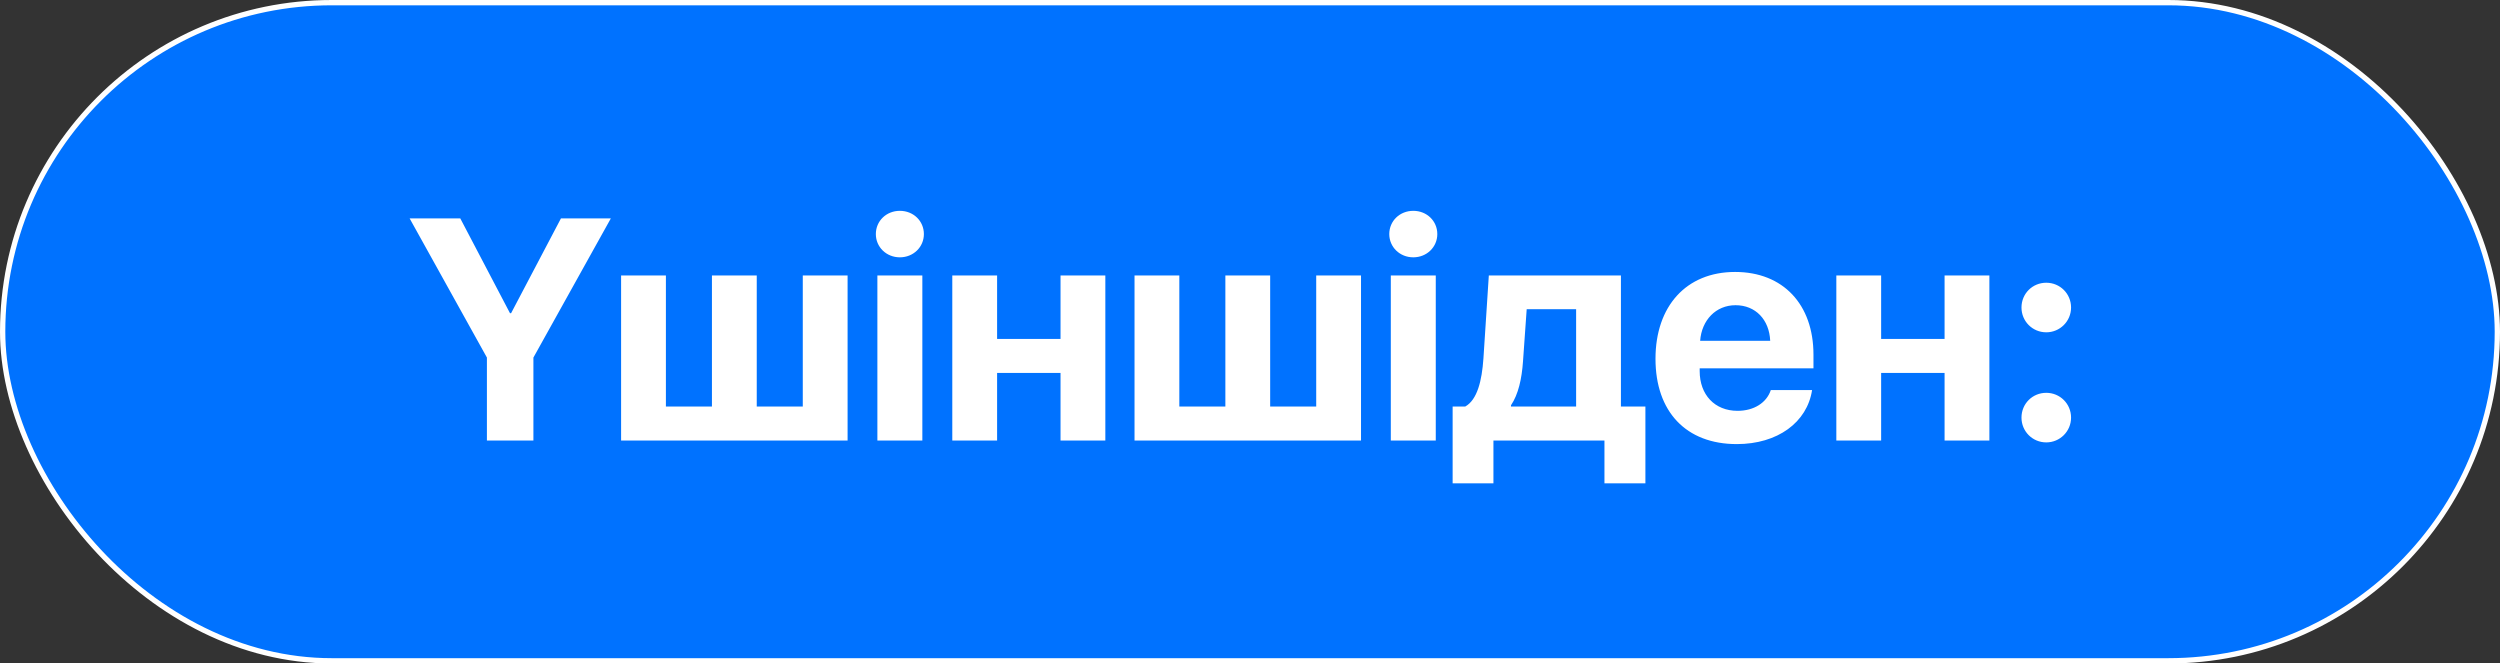 <?xml version="1.0" encoding="UTF-8"?> <svg xmlns="http://www.w3.org/2000/svg" width="471" height="125" viewBox="0 0 471 125" fill="none"><rect x="0" y="0" width="471" height="125" fill="#333333" stroke="none"/><rect x="0.5" y="0.5" width="470" height="124" rx="62" fill="#0072FF" stroke="white"></rect><path d="M100.494 83H91.733V67.365L77.171 41.141H86.715L96.085 59.01H96.288L105.686 41.141H115.085L100.494 67.365V83ZM117.015 83V51.903H125.456V76.589H134.129V51.903H142.571V76.589H151.244V51.903H159.686V83H117.015ZM165.299 83V51.903H173.77V83H165.299ZM169.534 48.48C166.982 48.48 165.009 46.537 165.009 44.1C165.009 41.634 166.982 39.72 169.534 39.72C172.087 39.72 174.06 41.634 174.06 44.1C174.06 46.537 172.087 48.48 169.534 48.48ZM199.805 83V70.265H187.854V83H179.412V51.903H187.854V63.855H199.805V51.903H208.246V83H199.805ZM213.744 83V51.903H222.185V76.589H230.859V51.903H239.3V76.589H247.974V51.903H256.415V83H213.744ZM262.029 83V51.903H270.499V83H262.029ZM266.264 48.48C263.711 48.48 261.739 46.537 261.739 44.1C261.739 41.634 263.711 39.72 266.264 39.72C268.817 39.72 270.789 41.634 270.789 44.1C270.789 46.537 268.817 48.48 266.264 48.48ZM296.941 76.589V58.256H287.629L286.933 68.09C286.701 71.397 286.062 74.269 284.67 76.357V76.589H296.941ZM281.363 91.064H273.676V76.589H276.055C278.317 75.313 279.188 71.745 279.478 67.539L280.493 51.903H305.382V76.589H309.994V91.064H302.278V83H281.363V91.064ZM326.979 57.502C323.266 57.502 320.597 60.316 320.307 64.203H333.506C333.332 60.229 330.75 57.502 326.979 57.502ZM333.622 73.485H341.396C340.468 79.577 334.898 83.667 327.211 83.667C317.638 83.667 311.895 77.546 311.895 67.597C311.895 57.676 317.696 51.236 326.892 51.236C335.943 51.236 341.657 57.357 341.657 66.814V69.395H320.22V69.917C320.22 74.356 323.034 77.401 327.356 77.401C330.46 77.401 332.839 75.864 333.622 73.485ZM366.358 83V70.265H354.407V83H345.965V51.903H354.407V63.855H366.358V51.903H374.8V83H366.358ZM385.519 83.348C382.908 83.348 380.848 81.26 380.848 78.678C380.848 76.067 382.908 74.007 385.519 74.007C388.1 74.007 390.189 76.067 390.189 78.678C390.189 81.26 388.1 83.348 385.519 83.348ZM385.519 62.607C382.908 62.607 380.848 60.519 380.848 57.937C380.848 55.326 382.908 53.267 385.519 53.267C388.1 53.267 390.189 55.326 390.189 57.937C390.189 60.519 388.1 62.607 385.519 62.607Z" fill="white"></path></svg> 